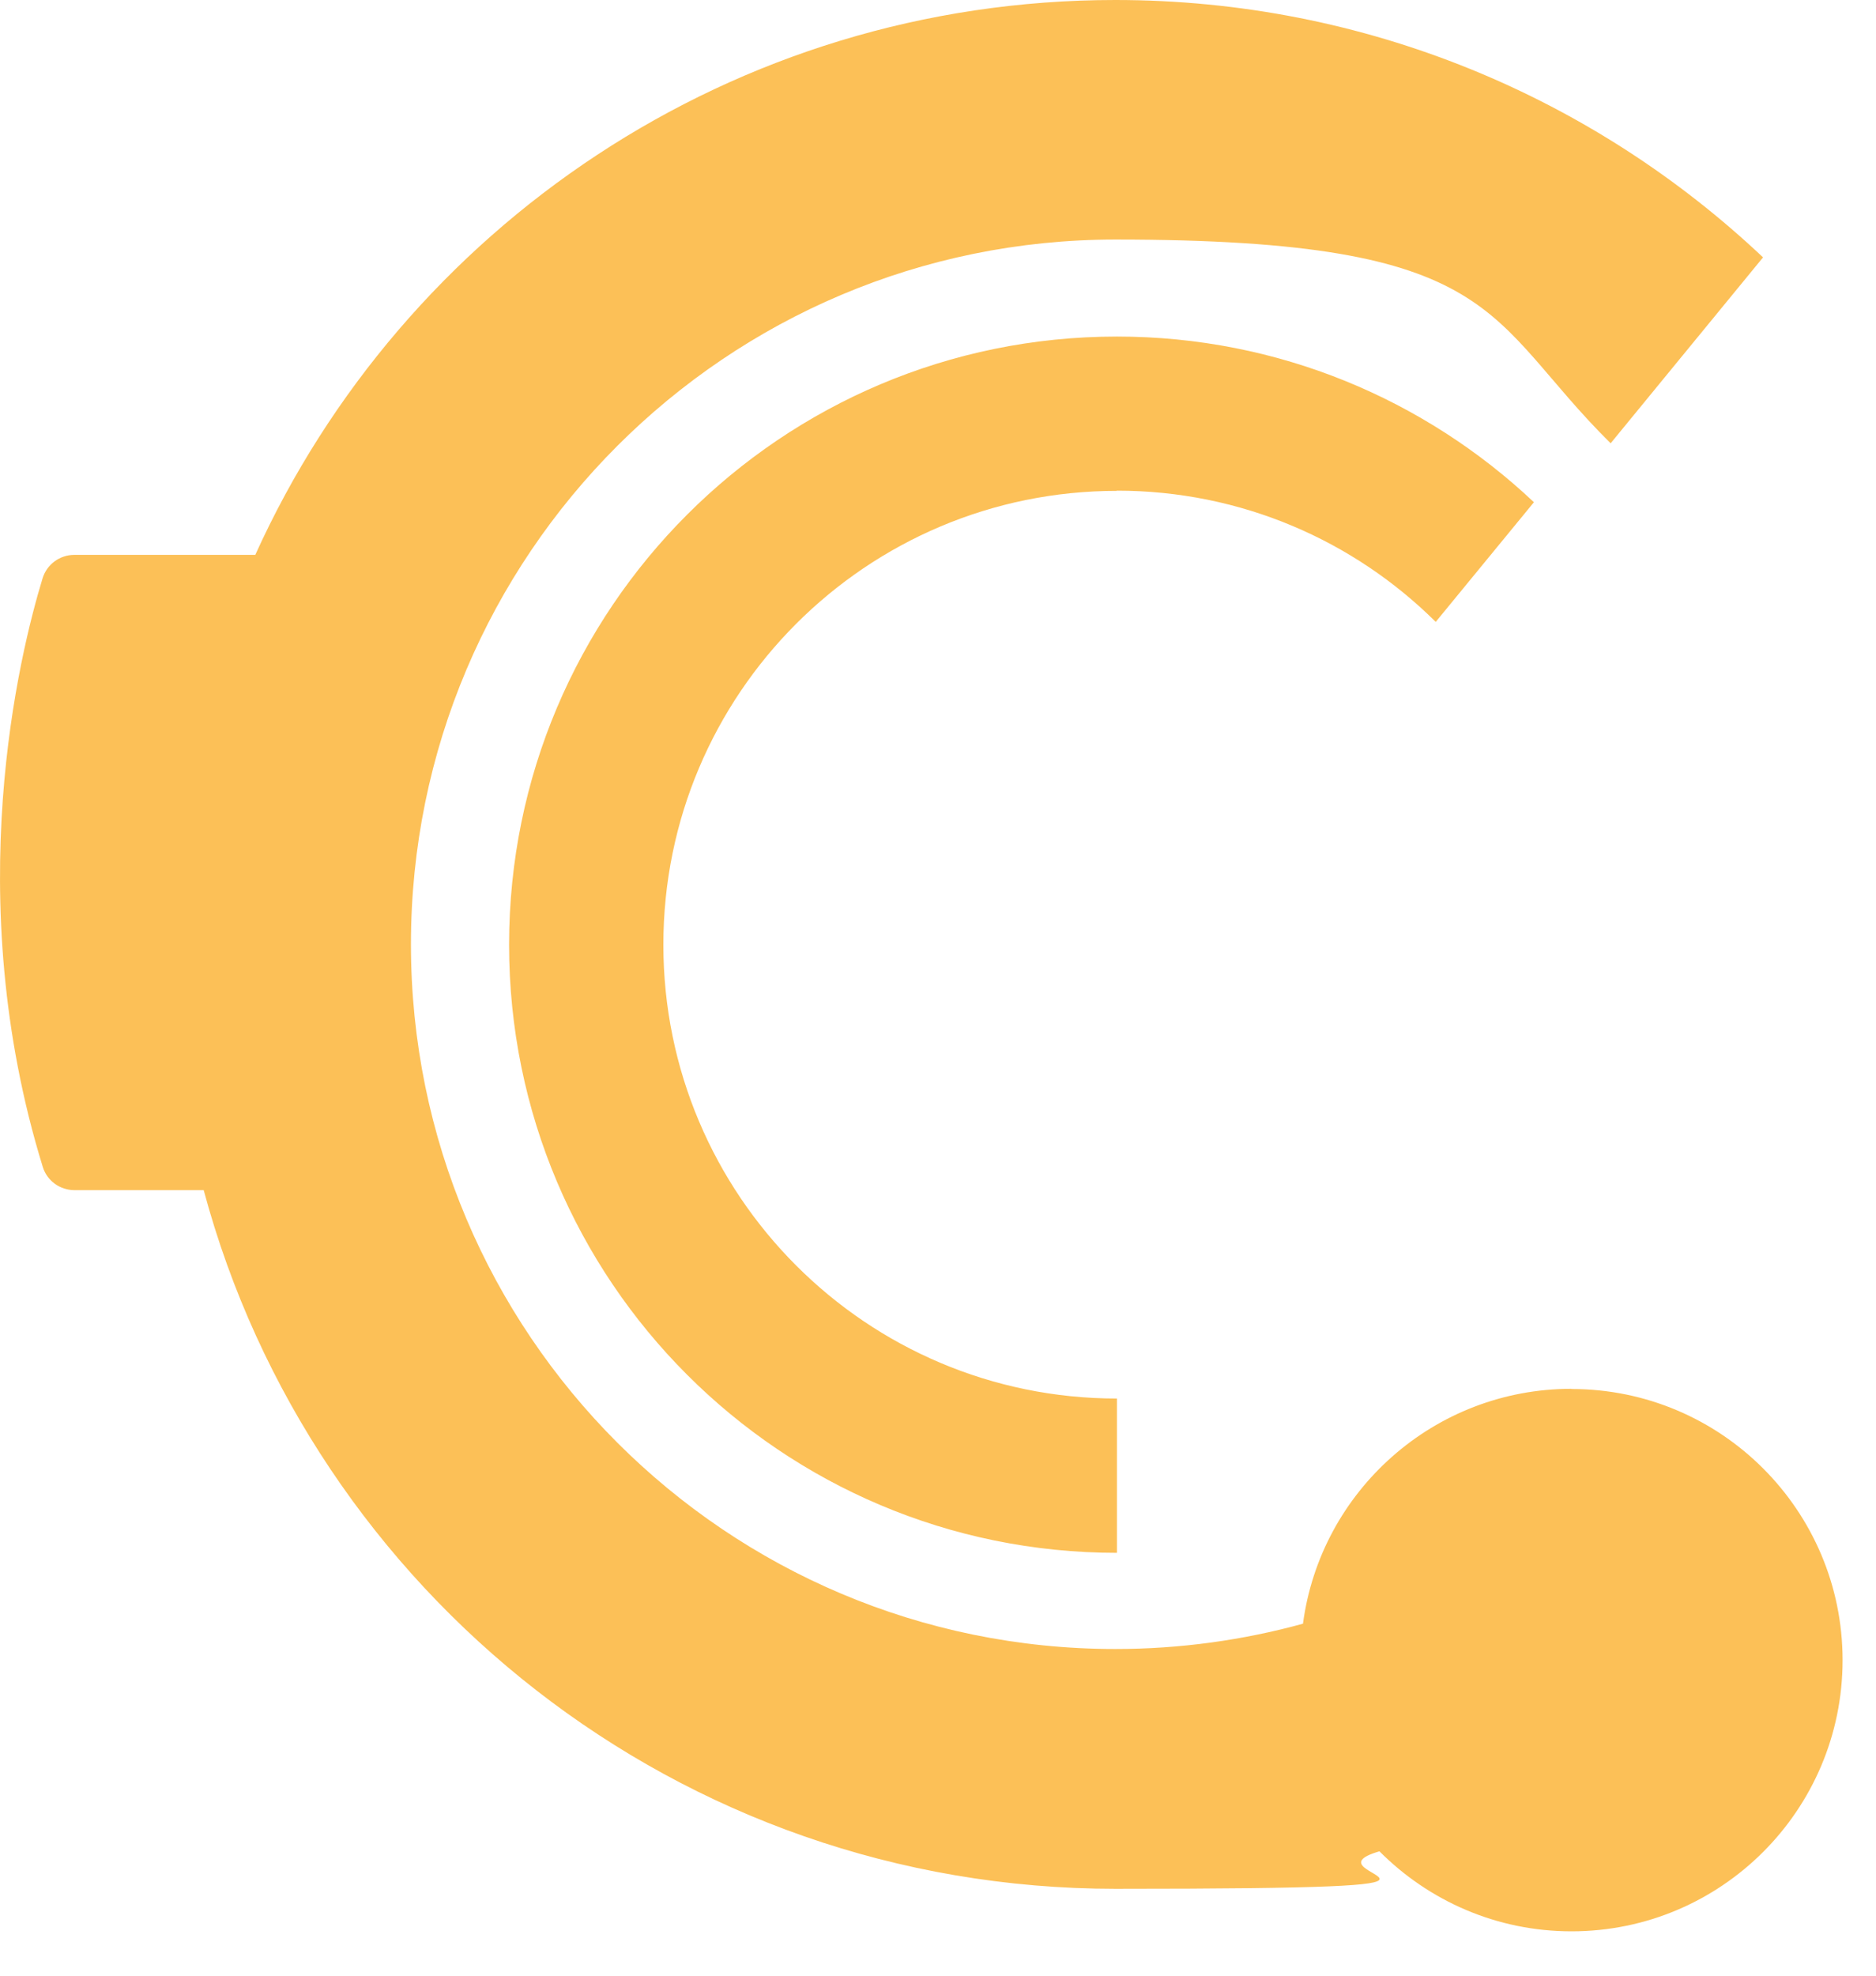 <svg width="38" height="40" viewBox="0 0 38 40" fill="none" xmlns="http://www.w3.org/2000/svg">
<path d="M22.625 9.934C25.142 9.934 27.426 10.947 29.082 12.591L31.071 10.168C28.865 8.089 25.892 6.814 22.625 6.814C15.823 6.814 10.312 12.325 10.312 19.127C10.312 25.928 15.823 31.439 22.625 31.439V28.315C17.553 28.315 13.437 24.202 13.437 19.127C13.437 14.051 17.549 9.938 22.625 9.938V9.934ZM31.833 28.118C29.049 28.118 26.749 30.188 26.393 32.874C25.183 33.206 23.908 33.386 22.592 33.386C14.712 33.386 8.324 26.998 8.324 19.118C8.324 11.238 14.712 4.85 22.592 4.85C30.472 4.85 30.046 6.425 32.625 8.975L35.712 5.211C32.288 1.98 27.672 0 22.592 0C14.843 0 8.172 4.608 5.171 11.234H1.506C1.21 11.234 0.948 11.427 0.862 11.71C0.399 13.227 -0.823 18.151 0.866 23.624C0.952 23.907 1.215 24.096 1.51 24.096H4.126C6.315 32.242 13.752 38.241 22.592 38.241C31.431 38.241 26.245 37.974 27.942 37.482C28.939 38.483 30.312 39.102 31.833 39.102C34.867 39.102 37.323 36.642 37.323 33.612C37.323 30.582 34.863 28.122 31.833 28.122V28.118Z" fill="#FCC057"/>
</svg>
